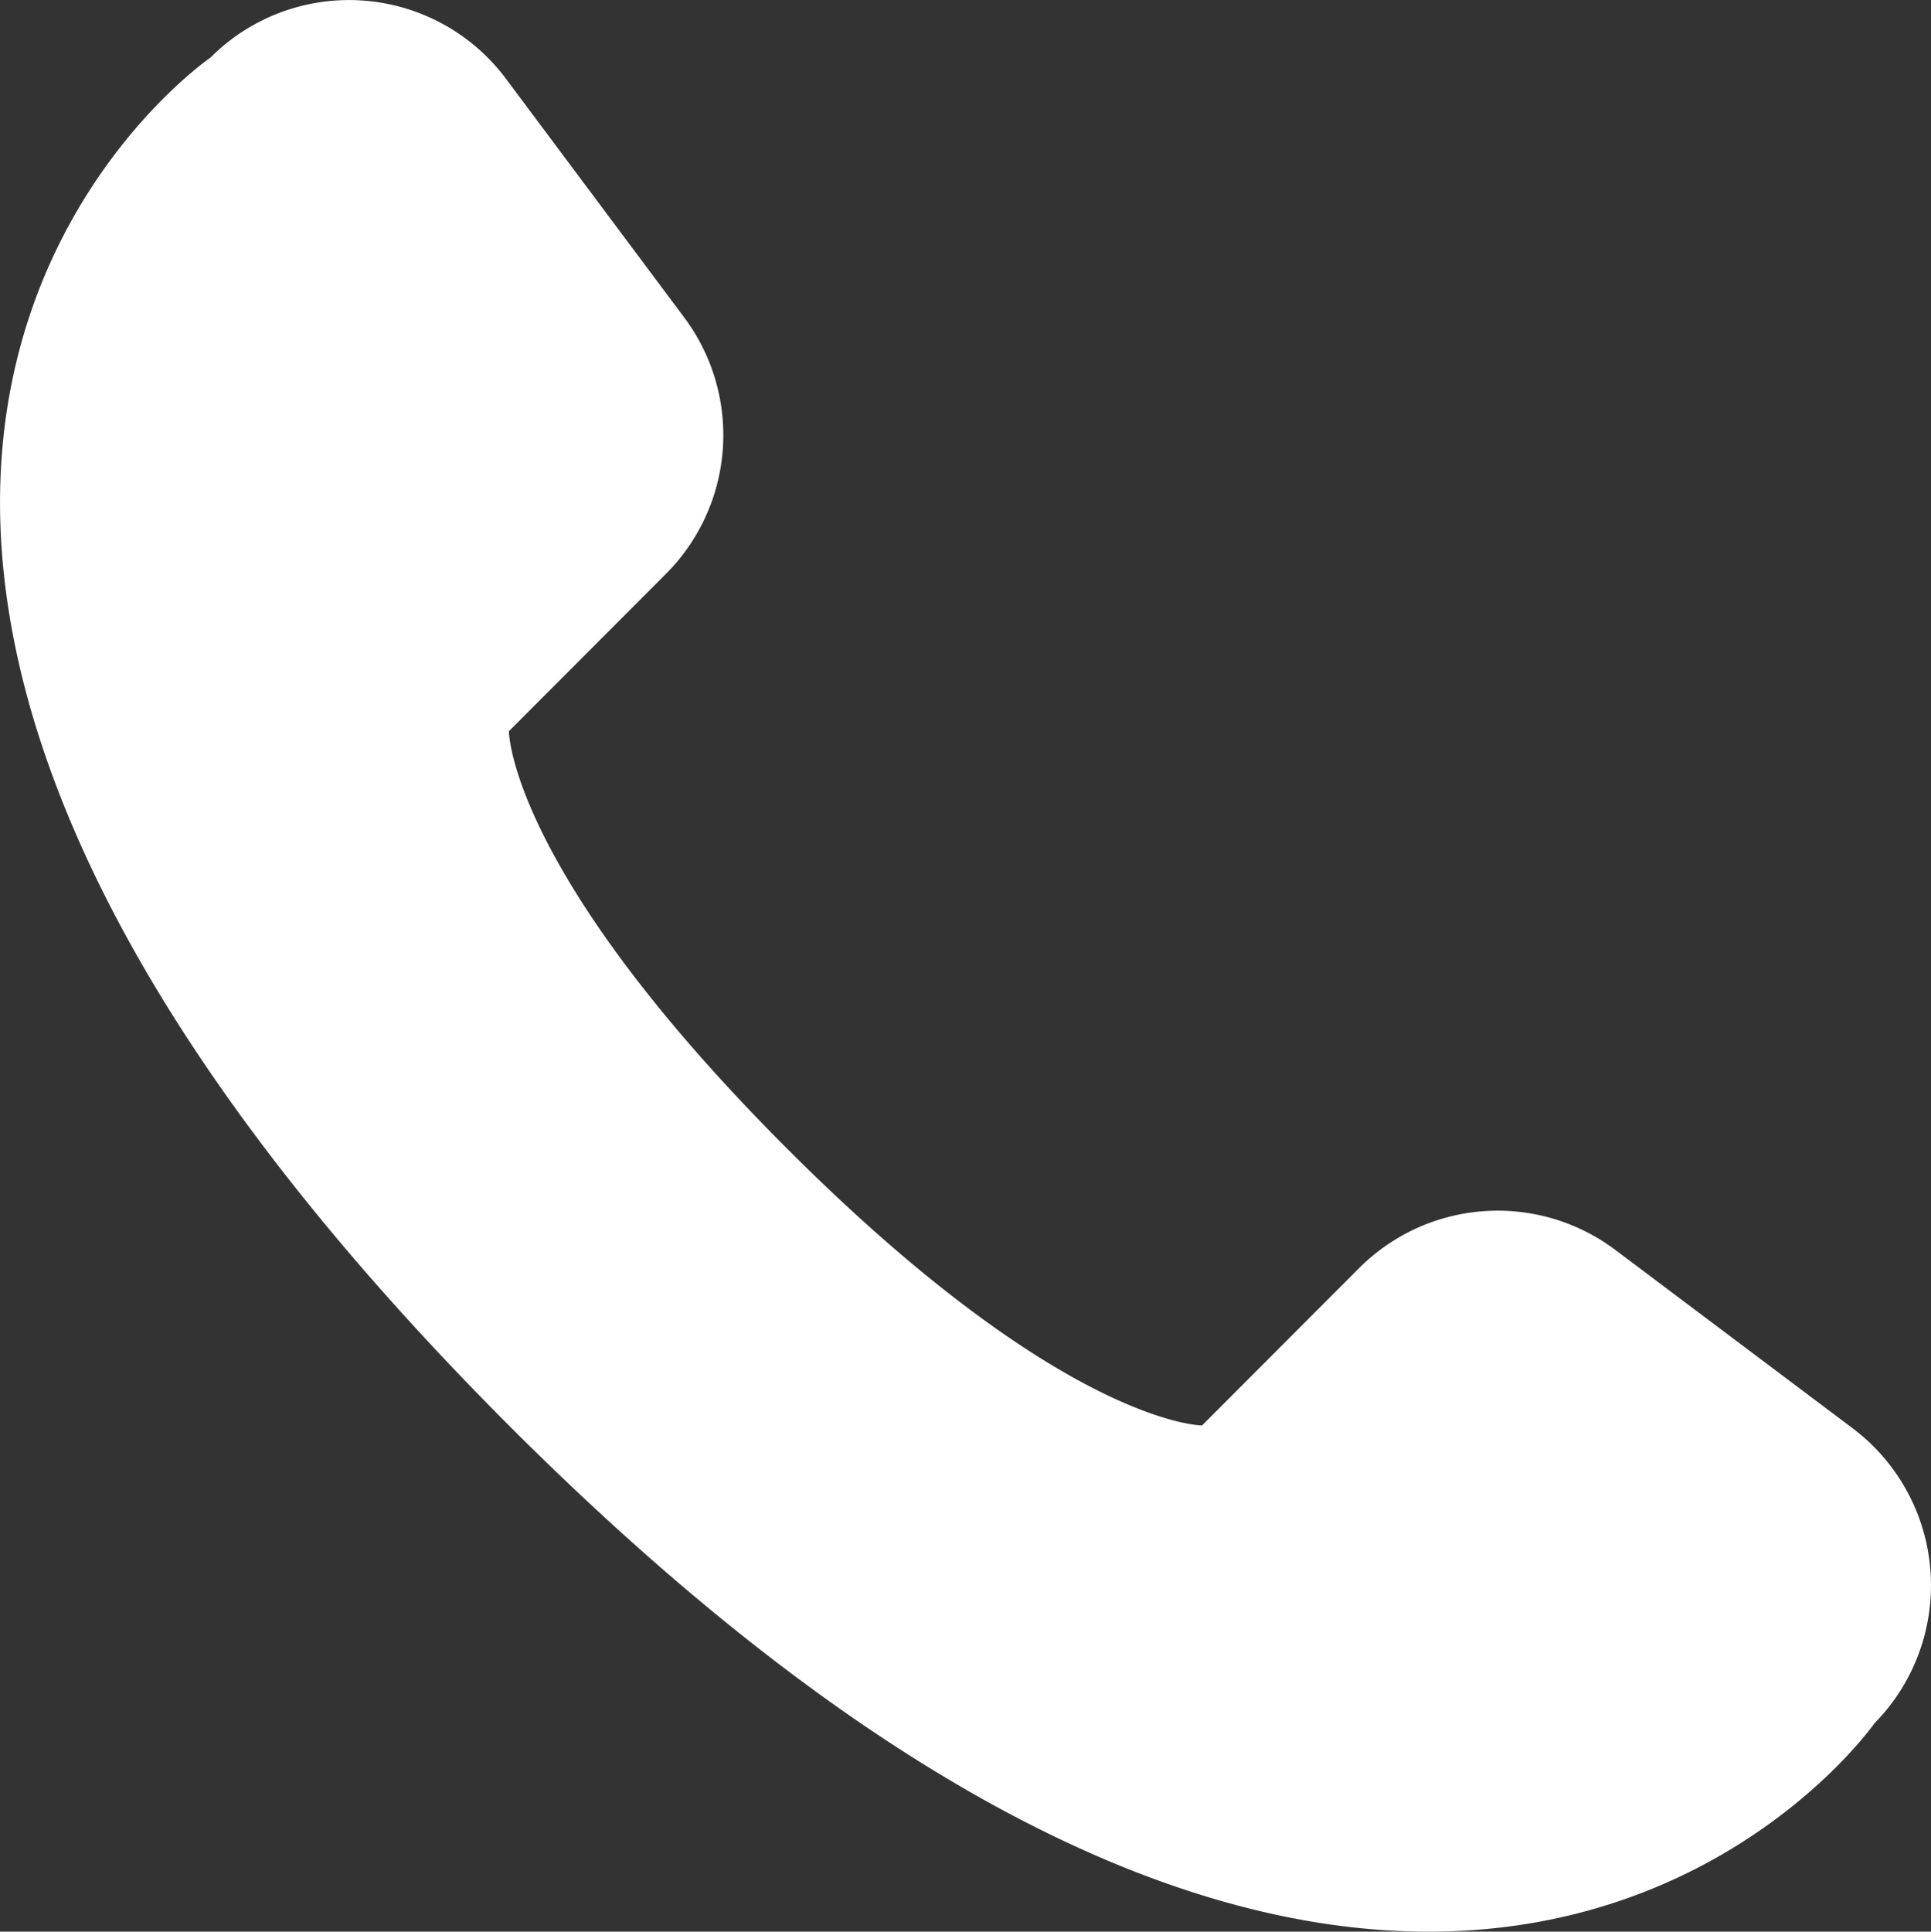 <svg xmlns="http://www.w3.org/2000/svg" width="13.998" height="14.001" viewBox="0 0 13.998 14.001">
  <rect x="0" y="0" width="13.998" height="14.001" fill="#333333" stroke="none"/>
  <g id="icon-cs" transform="translate(-0.999 -0.999)">
    <path id="Path" d="M13.585,12.495s-3.188,4.55-9.9-2.167C-3.066,3.563,1.525.418,1.525.418A1.419,1.419,0,0,1,3.667.57L4.959,2.3a1.424,1.424,0,0,1-.132,1.86L3.689,5.3s0,1.006,2.01,3.019,3.015,2.013,3.015,2.013l1.138-1.14a1.42,1.42,0,0,1,1.858-.132l1.722,1.294a1.425,1.425,0,0,1,.153,2.14Z" transform="translate(0.999 0.999)" fill="#fff"/>
  </g>
</svg>
